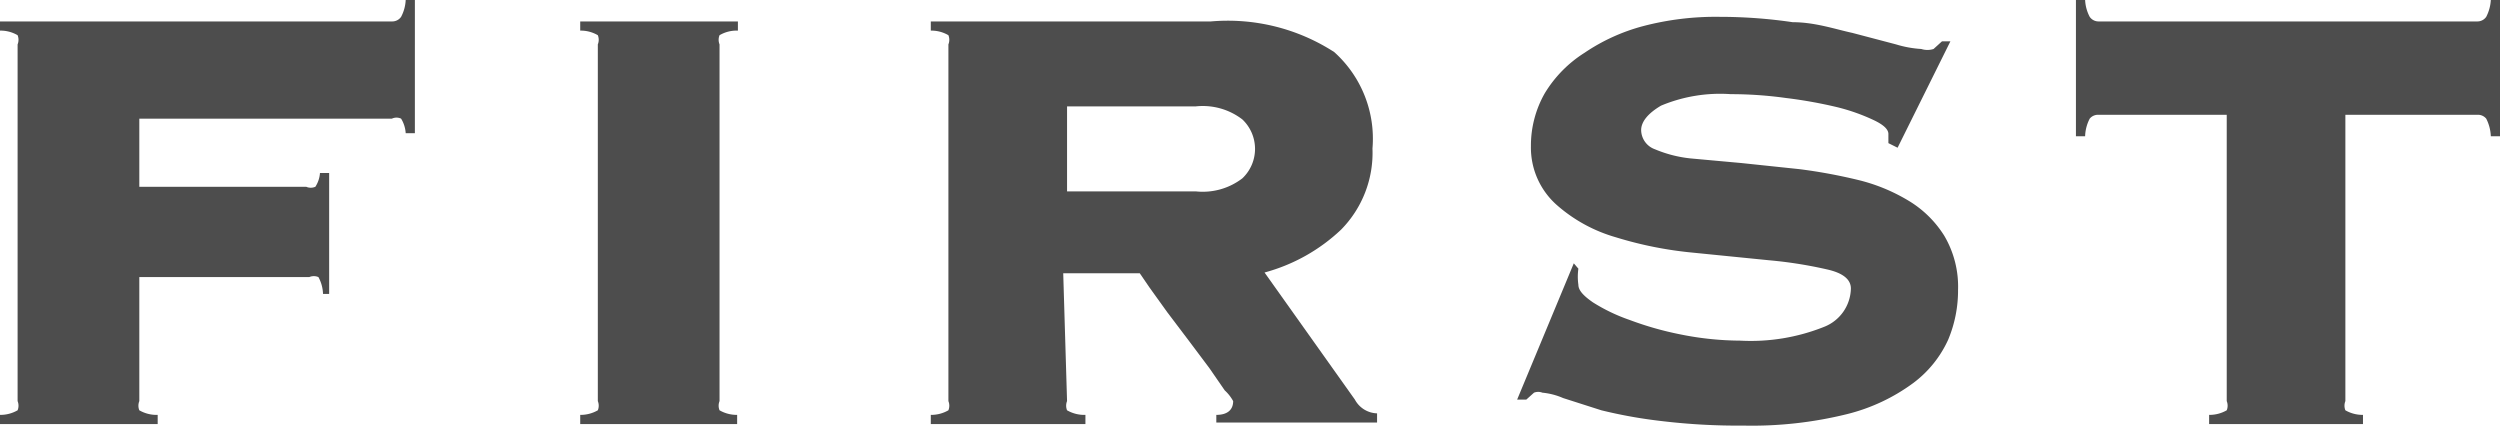 <svg xmlns="http://www.w3.org/2000/svg" viewBox="0 0 32.66 5.57"><defs><style>.cls-1{fill:#4d4d4d;}</style></defs><title>menu03</title><g id="Layer_2" data-name="Layer 2"><g id="レイヤー_1" data-name="レイヤー 1"><path class="cls-1" d="M5.3,1.74a.41.41,0,0,0-.06-.19.14.14,0,0,0-.12,0H1.82v.89H4a.15.15,0,0,0,.12,0,.38.38,0,0,0,.06-.18h.12V3.84H4.22a.49.49,0,0,0-.06-.22.15.15,0,0,0-.12,0H1.82V5.24a.16.16,0,0,0,0,.12.45.45,0,0,0,.24.06v.12H0V5.42a.45.45,0,0,0,.23-.06.16.16,0,0,0,0-.12V.58a.16.16,0,0,0,0-.12A.44.44,0,0,0,0,.4V.28H5.12A.14.14,0,0,0,5.24.22.52.52,0,0,0,5.3,0h.12V1.74Z"/><path class="cls-1" d="M7.58,5.42a.45.45,0,0,0,.23-.06.16.16,0,0,0,0-.12V.58a.16.16,0,0,0,0-.12A.44.44,0,0,0,7.58.4V.28H9.64V.4A.44.44,0,0,0,9.4.46a.16.16,0,0,0,0,.12V5.24a.16.16,0,0,0,0,.12.45.45,0,0,0,.23.06v.12H7.58Z"/><path class="cls-1" d="M13.94,5.24a.16.16,0,0,0,0,.12.45.45,0,0,0,.24.06v.12H12.16V5.42a.45.45,0,0,0,.23-.06.16.16,0,0,0,0-.12V.58a.16.16,0,0,0,0-.12A.44.44,0,0,0,12.16.4V.28h3.66a2.56,2.56,0,0,1,1.61.4,1.52,1.52,0,0,1,.5,1.26A1.43,1.43,0,0,1,17.52,3a2.34,2.34,0,0,1-1,.56l1.18,1.66a.34.34,0,0,0,.29.18v.12H15.89V5.42c.15,0,.22-.07.22-.18A.54.54,0,0,0,16,5.1l-.2-.29-.27-.36-.28-.37-.23-.32-.13-.19h-1ZM15.62,2.5a.85.85,0,0,0,.61-.17.53.53,0,0,0,0-.77.85.85,0,0,0-.61-.17H13.94V2.5Z"/><path class="cls-1" d="M20.62,3.51a.74.74,0,0,0,0,.21c0,.07.06.14.19.23a2.3,2.3,0,0,0,.48.23,4.22,4.22,0,0,0,.67.19,4,4,0,0,0,.77.08,2.58,2.58,0,0,0,1.1-.18.55.55,0,0,0,.35-.5q0-.18-.31-.25a5.62,5.62,0,0,0-.76-.12l-1-.1a5,5,0,0,1-1-.2,2,2,0,0,1-.77-.42A1,1,0,0,1,20,1.91a1.38,1.38,0,0,1,.18-.69A1.61,1.61,0,0,1,20.7.69a2.51,2.51,0,0,1,.77-.35,3.74,3.74,0,0,1,1-.12,6.55,6.55,0,0,1,.95.07c.29,0,.55.09.78.14l.57.15a1.41,1.41,0,0,0,.33.06.26.26,0,0,0,.16,0l.11-.1.11,0-.69,1.39-.12-.06V1.75q0-.09-.19-.18A2.54,2.54,0,0,0,24,1.4a6,6,0,0,0-.67-.12,5.24,5.24,0,0,0-.72-.05,2,2,0,0,0-.91.15c-.17.1-.26.21-.26.32a.27.27,0,0,0,.18.25,1.63,1.63,0,0,0,.47.12l.66.06.76.08a7,7,0,0,1,.76.14,2.34,2.34,0,0,1,.66.27,1.4,1.4,0,0,1,.47.46,1.31,1.31,0,0,1,.18.71,1.66,1.66,0,0,1-.13.65A1.46,1.46,0,0,1,25,5a2.45,2.45,0,0,1-.87.41,5.17,5.17,0,0,1-1.35.15,8.41,8.41,0,0,1-1.08-.06,6.27,6.27,0,0,1-.78-.14l-.5-.16a.88.88,0,0,0-.27-.07.15.15,0,0,0-.11,0l-.1.09-.12,0,.74-1.78Z"/><path class="cls-1" d="M28.86,5.42a.45.45,0,0,0,.23-.06.16.16,0,0,0,0-.12V1.5H27.42a.14.14,0,0,0-.12.05.53.53,0,0,0-.06.23h-.12V0h.12a.52.52,0,0,0,.06.22.14.14,0,0,0,.12.06h4.94a.14.14,0,0,0,.12-.06A.54.54,0,0,0,32.54,0h.12V1.78h-.12a.55.55,0,0,0-.06-.23.14.14,0,0,0-.12-.05H30.64V5.24a.16.16,0,0,0,0,.12.45.45,0,0,0,.23.06v.12H28.86Z"/></g></g></svg>